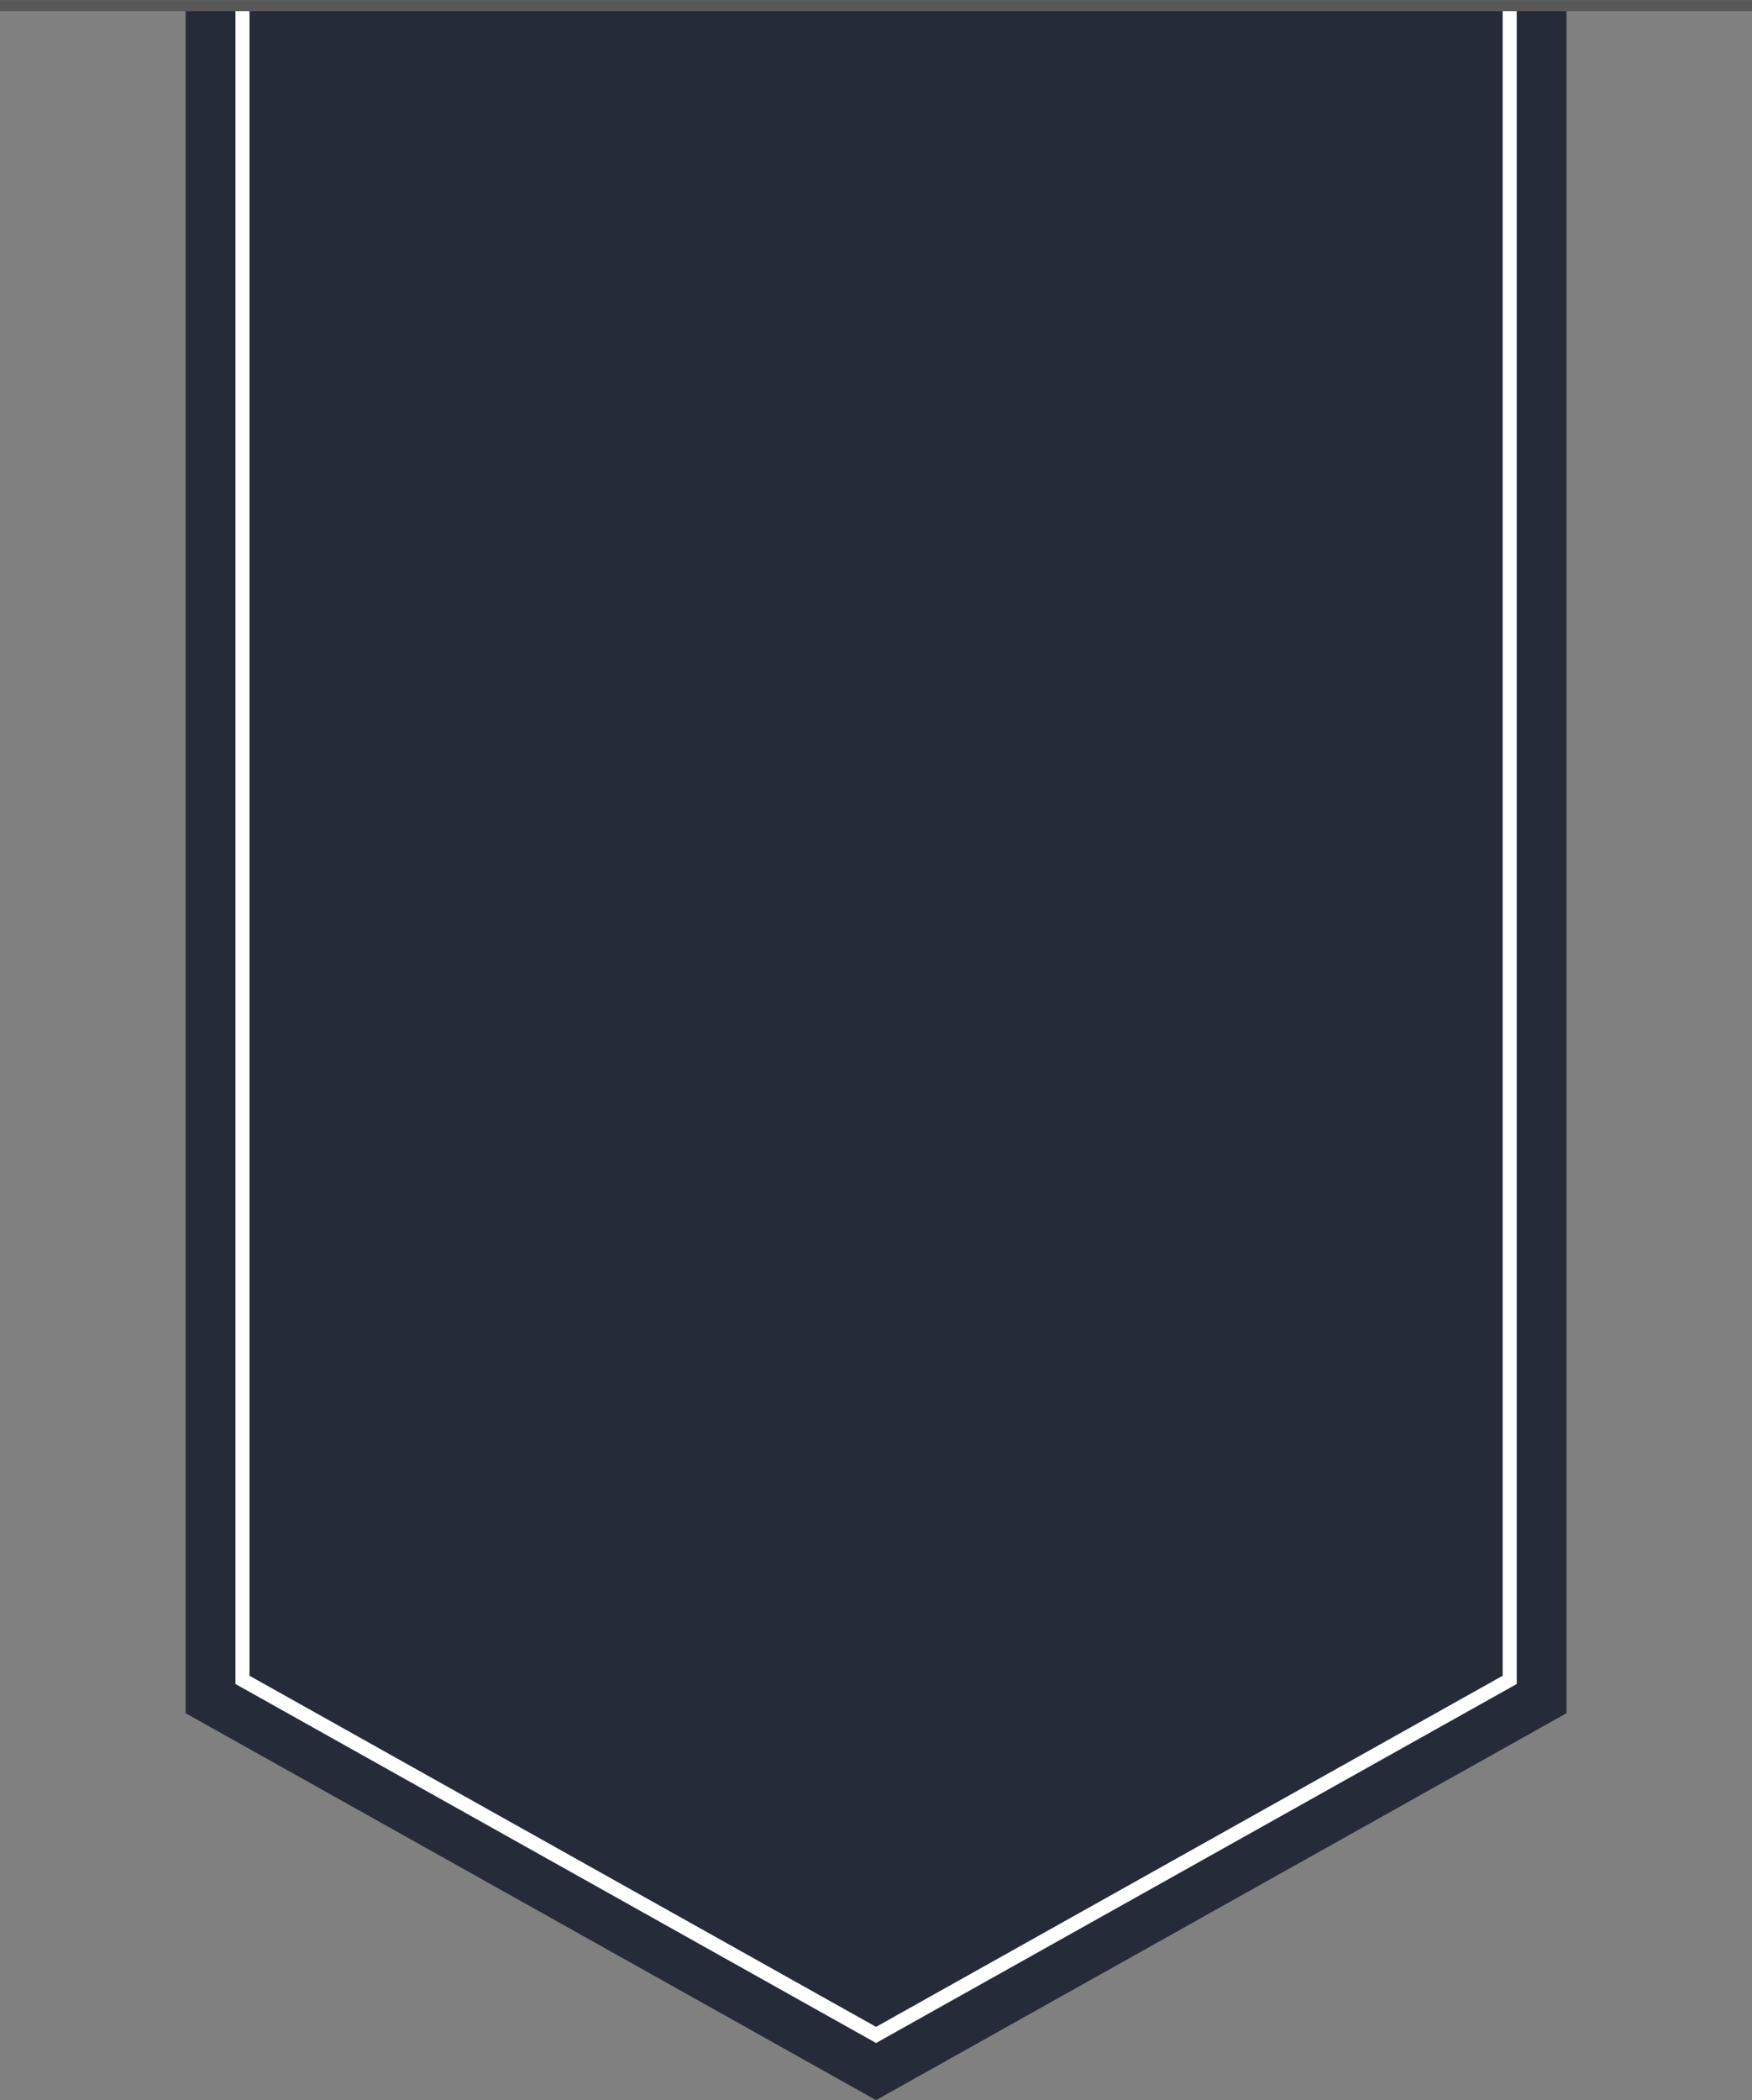 <?xml version="1.0" encoding="UTF-8" standalone="no"?><svg xmlns="http://www.w3.org/2000/svg" xmlns:xlink="http://www.w3.org/1999/xlink" fill="#000000" height="149.2" preserveAspectRatio="xMidYMid meet" version="1" viewBox="0.0 0.0 124.5 149.2" width="124.5" zoomAndPan="magnify"><rect x="0.0" y="0.0" width="124.5" height="149.2" fill="#808080" stroke="none"/><defs><clipPath id="a"><path d="M 13 0 L 112 0 L 112 149.211 L 13 149.211 Z M 13 0"/></clipPath><clipPath id="b"><path d="M 3 0 L 122 0 L 122 149.211 L 3 149.211 Z M 3 0"/></clipPath><clipPath id="c"><path d="M 0 0 L 124.512 0 L 124.512 1 L 0 1 Z M 0 0"/></clipPath></defs><g><g clip-path="url(#a)" id="change1_1"><path d="M 13.188 0.398 L 13.188 121.719 L 62.254 149.211 L 111.32 121.719 L 111.32 0.398 L 13.188 0.398" fill="#252b39"/></g><g clip-path="url(#b)"><path d="M 1072.812 1488.116 L 1072.812 298.584 L 622.539 46.319 L 172.305 298.584 L 172.305 1488.116" fill="none" stroke="#ffffff" stroke-miterlimit="10" stroke-width="10" transform="matrix(.1 0 0 -.1 0 149.21)"/></g><g clip-path="url(#c)"><path d="M 1245.078 1488.116 L 0 1488.116" fill="none" stroke="#595858" stroke-miterlimit="10" stroke-width="7.855" transform="matrix(.1 0 0 -.1 0 149.21)"/></g></g></svg>